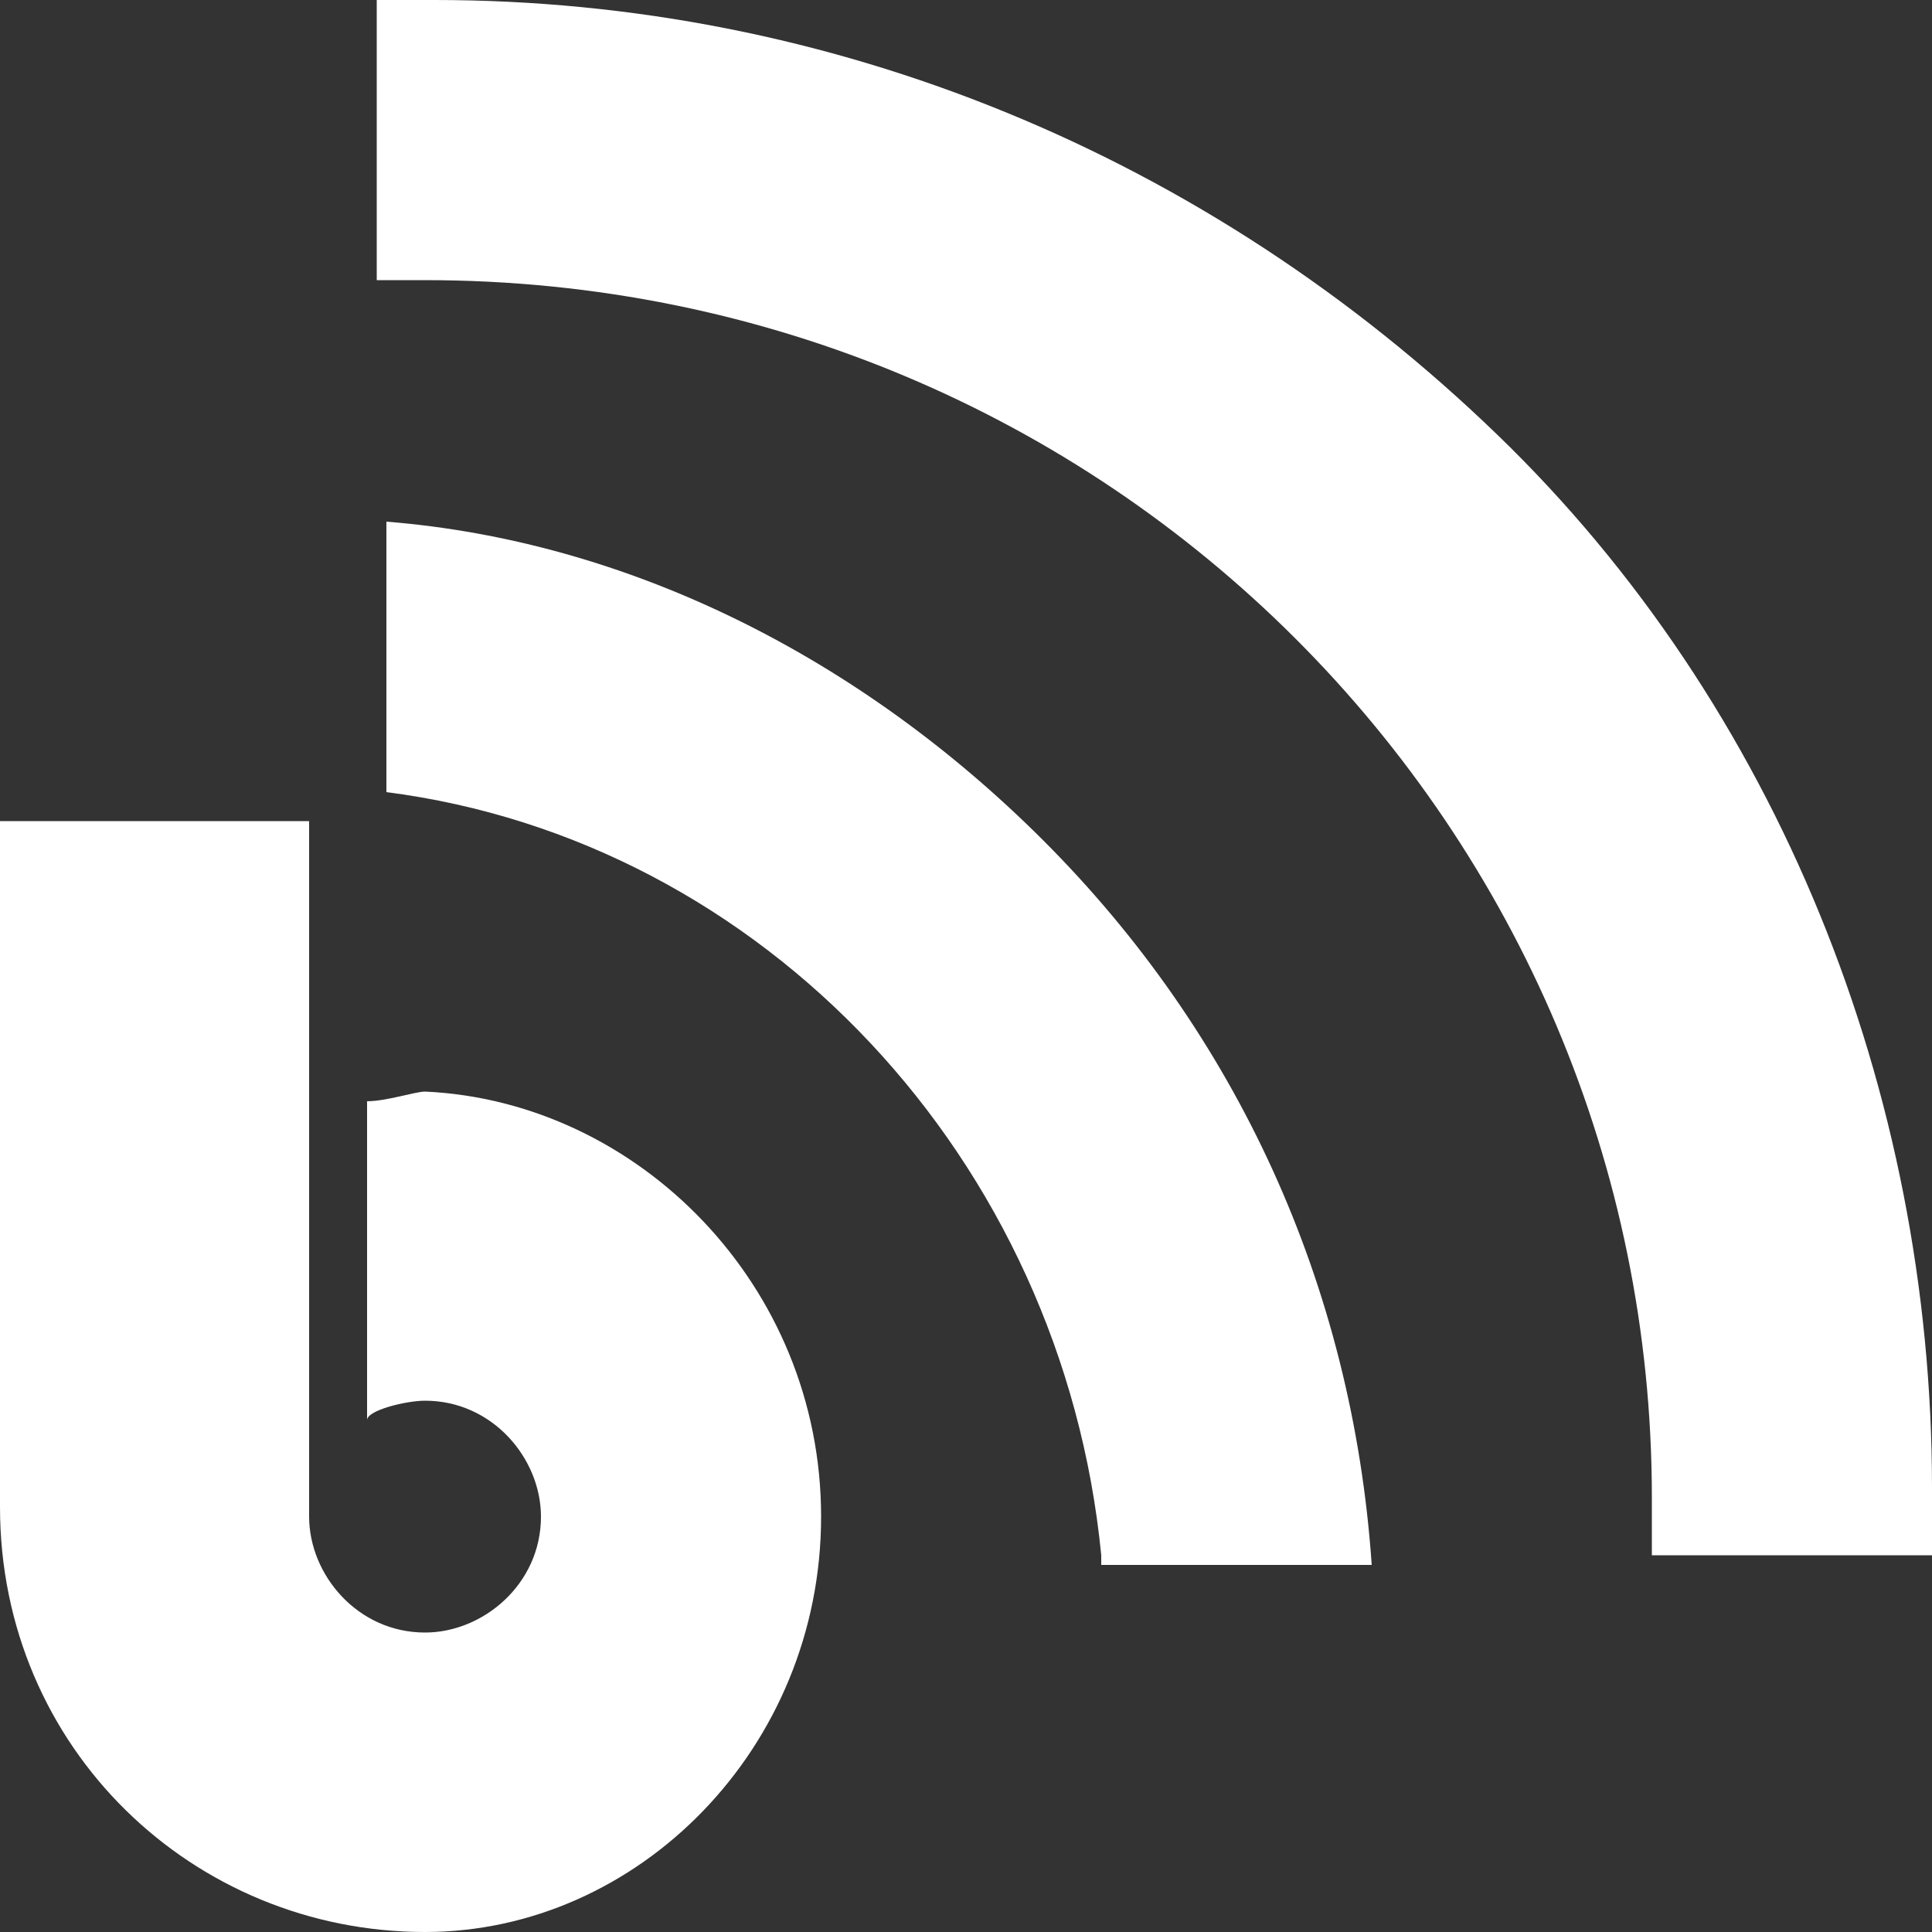 <?xml version="1.0" encoding="utf-8"?>
<!-- Generator: Adobe Illustrator 19.0.0, SVG Export Plug-In . SVG Version: 6.00 Build 0)  -->
<svg version="1.1" id="Layer_1" xmlns="http://www.w3.org/2000/svg" xmlns:xlink="http://www.w3.org/1999/xlink" x="0px" y="0px"
	 width="20px" height="20px" viewBox="-5 7 20 20" style="enable-background:new -5 7 20 20;" xml:space="preserve">
<rect x="-5" y="7" width="20" height="20" fill="#333333" stroke="none"/>
<style type="text/css">
	.st0{fill:#FFFFFF;}
	.st1{fill:none;}
</style>
<g>
	<path class="st0" d="M-0.6,27C-3,27-5,25.1-5,22.6v-7.1h3.2v3.1v4.1l0,0c0,0.6,0.5,1.2,1.2,1.2c0.6,0,1.2-0.5,1.2-1.2
		c0-0.6-0.5-1.2-1.2-1.2c-0.2,0-0.6,0.1-0.6,0.2v-3.3c0.2,0,0.5-0.1,0.6-0.1c2.2,0.1,4.1,2,4.1,4.4S1.6,27-0.6,27z"/>
	<path class="st0" d="M6.4,23.1L6.4,23.1C6,19,2.9,15.7-1,15.2v-2.8c2.5,0.2,4.9,1.4,6.8,3.3c2,2,3.2,4.6,3.4,7.5H6.4V23.1z"/>
	<path class="st0" d="M15,23.1h-2.9c0-0.2,0-0.4,0-0.6c0-6.9-5.6-12.6-12.7-12.6c-0.1,0-0.4,0-0.5,0V7c0.2,0,0.4,0,0.6,0
		c4.1,0,8,1.6,11,4.5c2.9,2.8,4.5,6.8,4.5,10.9C15,22.6,15,22.9,15,23.1z"/>
</g>
<rect x="-5" y="7" class="st1" width="20" height="20"/>
</svg>
